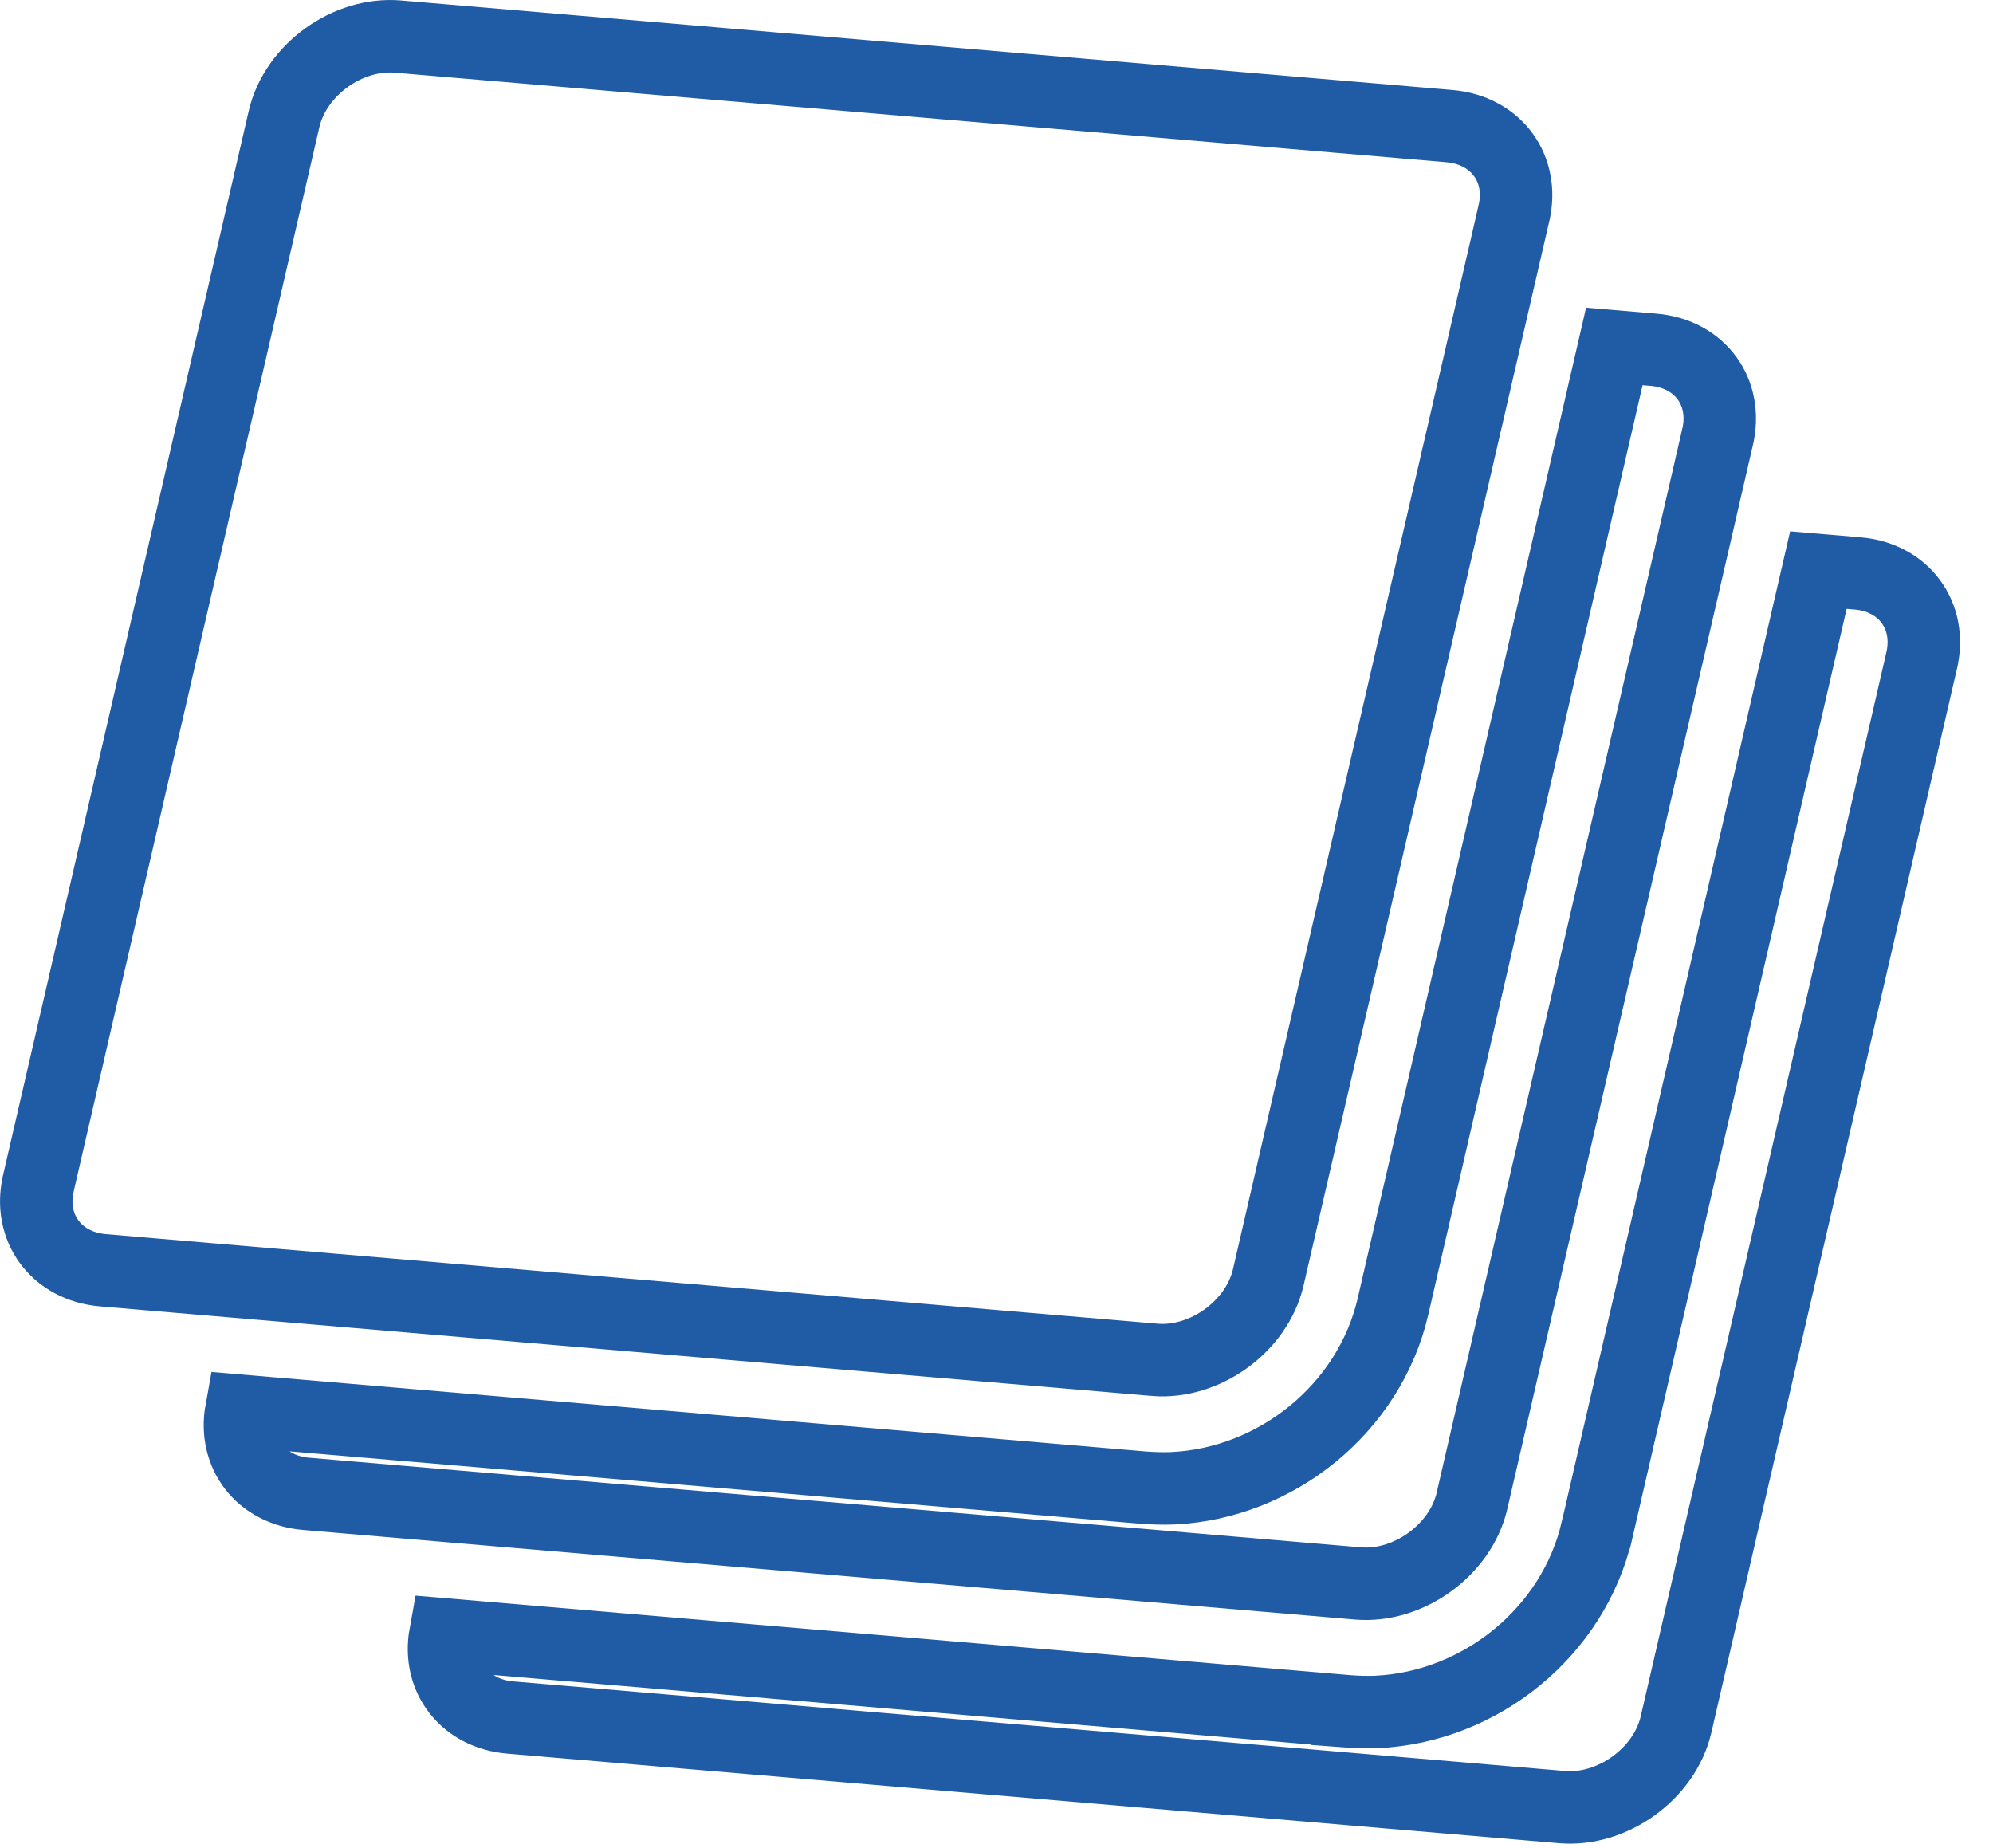 <?xml version="1.0" encoding="UTF-8"?>
<svg xmlns="http://www.w3.org/2000/svg" width="55" height="51" viewBox="0 0 55 51" fill="none">
  <path d="M45.623 9.651L45.625 9.651C46.914 9.758 47.687 10.821 47.4 12.056L47.4 12.057L40.621 41.42C40.308 42.77 38.867 43.816 37.472 43.695L37.47 43.695L8.459 41.224L8.457 41.224C7.207 41.121 6.442 40.119 6.658 38.933L31.548 41.051L31.548 41.051L31.561 41.052C31.814 41.07 32.081 41.08 32.358 41.07L32.358 41.07L32.369 41.069C35.214 40.934 37.787 38.876 38.442 36.054L38.442 36.052L44.55 9.56L45.623 9.651Z" stroke="#205BA6" stroke-width="2"></path>
  <path d="M51.254 15.823L51.256 15.823C52.545 15.93 53.318 16.993 53.031 18.228L53.031 18.229L46.252 47.592C45.939 48.942 44.498 49.988 43.103 49.867L43.101 49.867L14.09 47.396L14.087 47.396C12.838 47.293 12.073 46.291 12.289 45.105L37.178 47.222L37.178 47.223L37.192 47.224C37.444 47.242 37.712 47.252 37.988 47.242L37.988 47.242L38 47.241C40.844 47.106 43.418 45.048 44.072 42.225L44.073 42.224L50.181 15.732L51.254 15.823Z" stroke="#205BA6" stroke-width="2"></path>
  <path d="M31.851 37.524L31.849 37.523L2.84 35.053C2.84 35.053 2.84 35.053 2.84 35.053C1.544 34.941 0.775 33.872 1.06 32.649L1.06 32.647L7.839 3.284C7.839 3.284 7.839 3.284 7.839 3.284C8.153 1.933 9.586 0.888 10.989 1.01L10.99 1.01L39.999 3.48C40 3.48 40 3.48 40 3.48C41.295 3.593 42.065 4.661 41.779 5.884L41.779 5.886L35 35.249C34.687 36.6 33.253 37.645 31.851 37.524Z" stroke="#205BA6" stroke-width="2"></path>
</svg>

